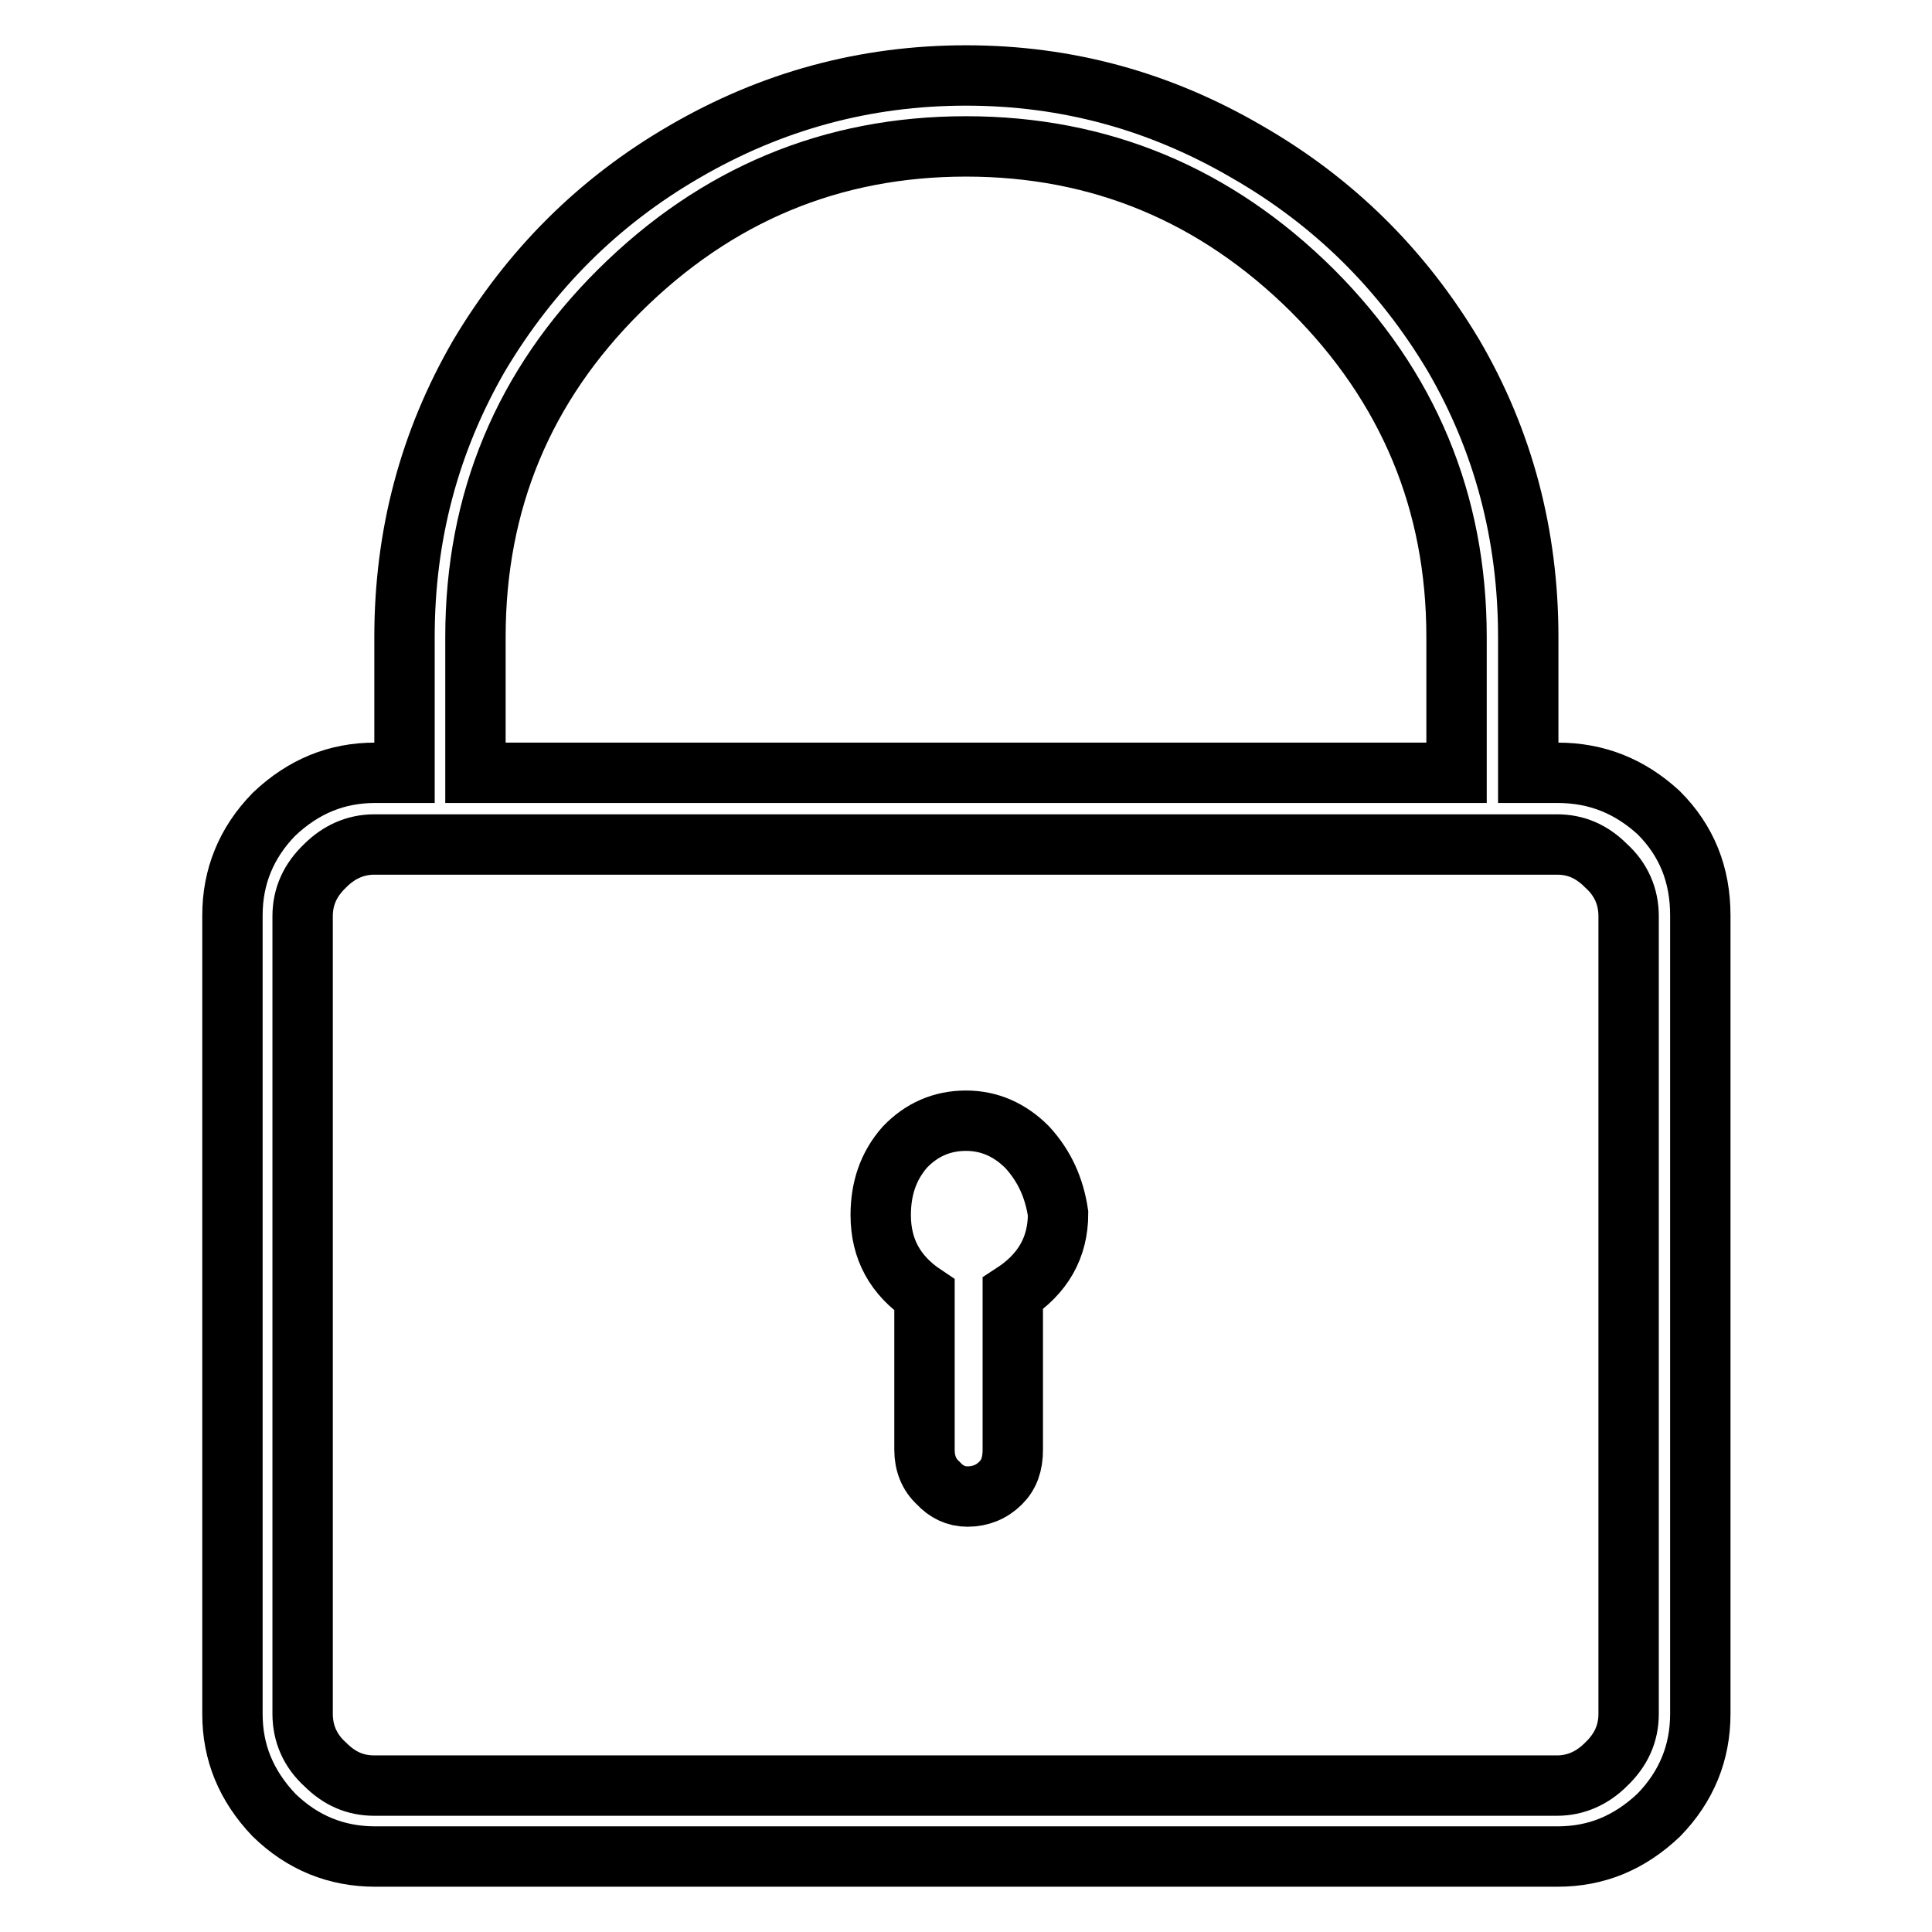<?xml version="1.0" encoding="utf-8"?>
<!-- Svg Vector Icons : http://www.onlinewebfonts.com/icon -->
<!DOCTYPE svg PUBLIC "-//W3C//DTD SVG 1.1//EN" "http://www.w3.org/Graphics/SVG/1.1/DTD/svg11.dtd">
<svg version="1.1" xmlns="http://www.w3.org/2000/svg" xmlns:xlink="http://www.w3.org/1999/xlink" x="0px" y="0px" viewBox="0 0 256 256" enable-background="new 0 0 256 256" xml:space="preserve">
<g> <path stroke-width="8" fill-opacity="0" stroke="#000000"  d="M206.4,102.4c-0.6,0-1.9,0-3.9,0c0-3.1,0-9.1,0-18c0-13.5-3.3-26-9.9-37.3c-6.8-11.4-15.9-20.4-27.4-27 C153.7,13.4,141.4,10,128,10c-13.4,0-25.8,3.4-37.3,10.1c-11.4,6.6-20.4,15.6-27.2,27c-6.6,11.4-9.9,23.8-9.9,37.3c0,4,0,10,0,18 c-0.6,0-1.9,0-3.9,0c-5.1,0-9.5,1.8-13.4,5.5c-3.7,3.8-5.5,8.3-5.5,13.4c0,3.4,0,8.5,0,15.4c0,7.5,0,18.8,0,33.9s0,33.9,0,56.5 c0,5.1,1.8,9.5,5.5,13.4c3.8,3.7,8.3,5.5,13.4,5.5c34.9,0,87.1,0,156.7,0c5.1,0,9.5-1.8,13.4-5.5c3.7-3.8,5.5-8.3,5.5-13.4 c0-23.5,0-58.8,0-105.8c0-5.4-1.8-9.9-5.5-13.6C216,104.2,211.6,102.4,206.4,102.4L206.4,102.4z M128,19.4 c17.8,0,33.1,6.4,45.9,19.1C186.6,51.2,193,66.5,193,84.4c0,4,0,10,0,18c-21.7,0-65,0-130,0c0-3.1,0-9.1,0-18 c0-18,6.4-33.3,19.1-45.9C94.9,25.8,110.2,19.4,128,19.4z M215.8,227.1c0,2.6-1,4.8-3,6.7c-1.8,1.8-4,2.8-6.5,2.8 c-34.9,0-87.1,0-156.7,0c-2.5,0-4.6-0.9-6.5-2.8c-2-1.8-3-4.1-3-6.7c0-8.8,0-22,0-39.6c0-2.8,0-6.3,0-10.6c0-3.1,0-6.6,0-10.6 c0-11.5,0-26.5,0-44.9c0-2.6,1-4.8,3-6.7c1.8-1.8,4-2.8,6.5-2.8c34.9,0,87.1,0,156.7,0c2.5,0,4.6,0.9,6.5,2.8c2,1.8,3,4.1,3,6.7 C215.8,144.8,215.8,180.1,215.8,227.1L215.8,227.1z M128,148.5c-3.2,0-5.9,1.2-8.1,3.5c-2.2,2.5-3.2,5.5-3.2,9 c0,4.5,1.9,8,5.8,10.6c0,4.6,0,11.4,0,20.5c0,1.8,0.6,3.3,1.8,4.4c1.1,1.2,2.4,1.8,3.9,1.8c1.7,0,3.2-0.6,4.4-1.8 c1.1-1.1,1.6-2.5,1.6-4.4c0-4.6,0-11.5,0-20.7c4-2.6,6-6.1,6-10.6c-0.5-3.4-1.8-6.3-4.1-8.8C133.8,149.7,131.1,148.5,128,148.5 L128,148.5z"/></g>
</svg>